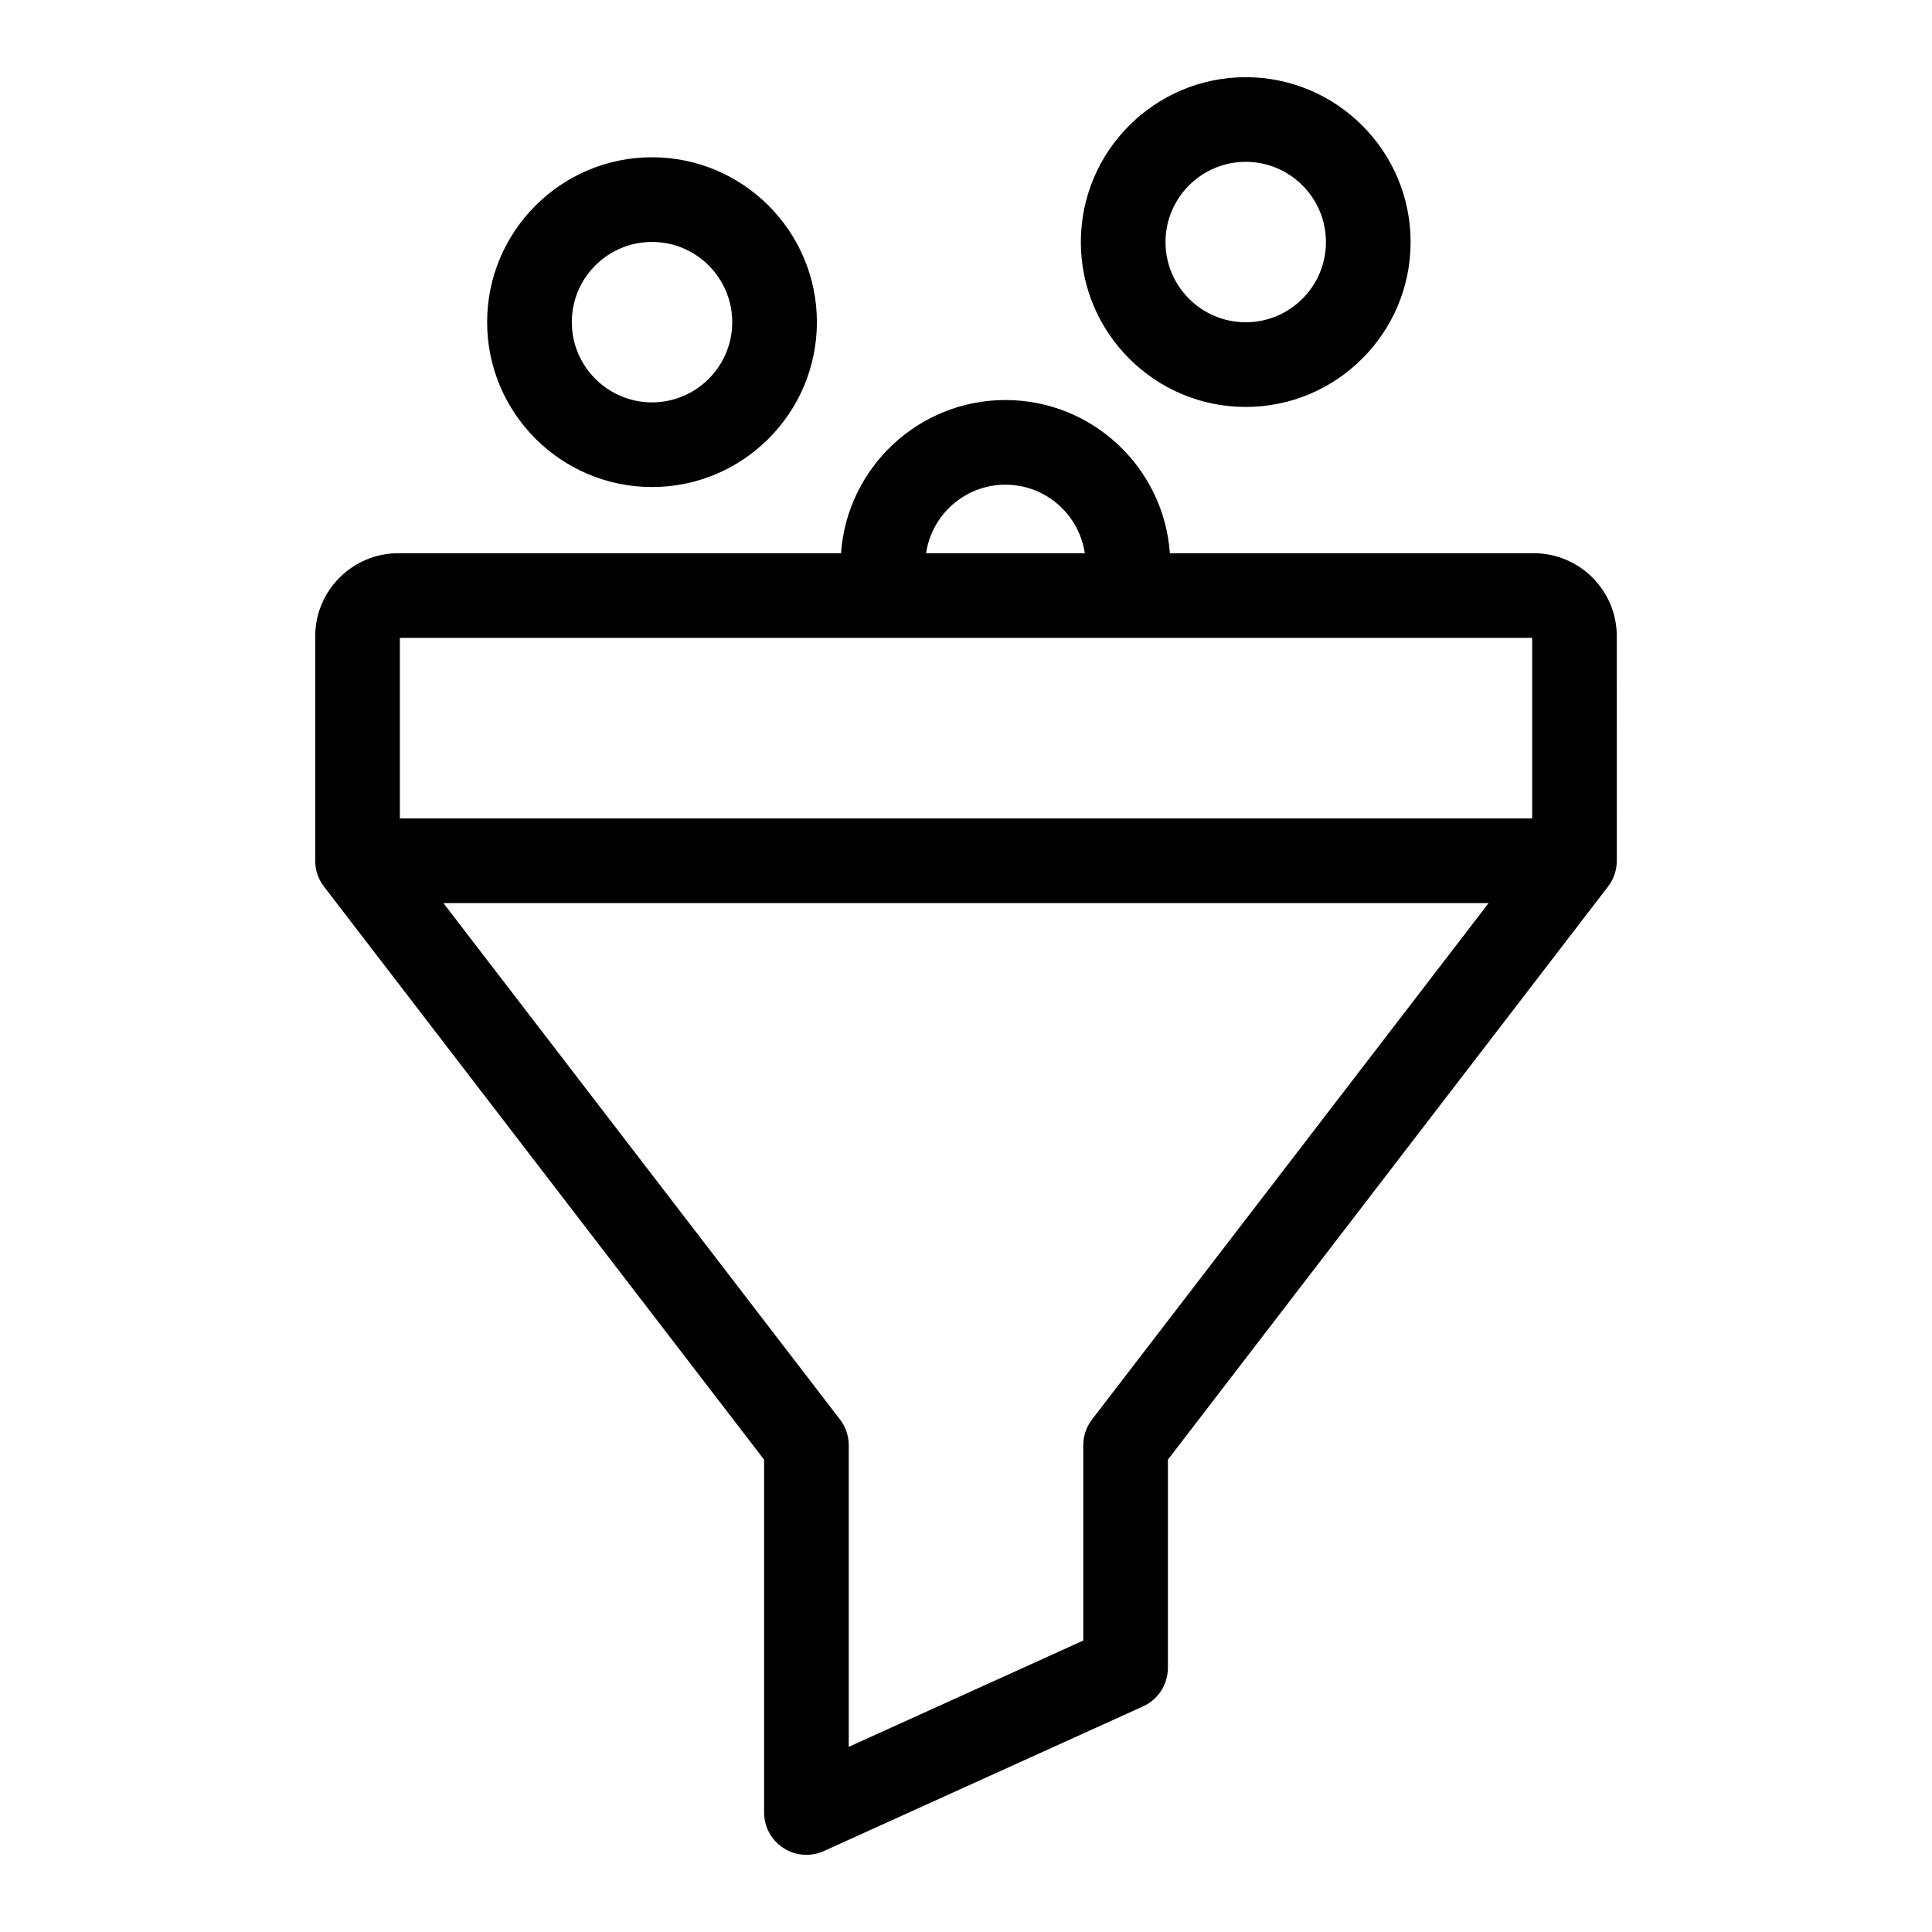 <?xml version="1.0" encoding="UTF-8"?>
<!-- Uploaded to: SVG Repo, www.svgrepo.com, Generator: SVG Repo Mixer Tools -->
<svg fill="#000000" width="800px" height="800px" version="1.1" viewBox="144 144 512 512" xmlns="http://www.w3.org/2000/svg">
 <path d="m550.45 290.61h-96.426c-1.594-22.652-20.52-40.598-43.574-40.598-23.055 0-41.973 17.941-43.57 40.598h-117.33c-12.137 0-22.016 9.875-22.016 22.016v59.492c0 2.473 0.812 4.871 2.32 6.832l116.64 151.88v93.504c0 3.809 1.938 7.363 5.137 9.426 1.844 1.188 3.953 1.789 6.078 1.789 1.574 0 3.152-0.332 4.629-1.004l84.582-38.332c4.008-1.816 6.586-5.816 6.586-10.219l0.004-55.172 116.64-151.88c1.508-1.957 2.32-4.359 2.32-6.832l-0.004-59.492c0.008-12.137-9.871-22.008-22.008-22.008zm-140-18.164c10.668 0 19.527 7.902 21.035 18.164h-42.062c1.496-10.262 10.355-18.164 21.027-18.164zm139.59 40.594v47.855h-300.07v-47.855zm-116.64 207.14c-1.508 1.957-2.32 4.359-2.32 6.832v51.75l-62.152 28.168v-79.918c0-2.473-0.812-4.871-2.32-6.832l-105.1-136.85h276.99zm-116.61-247.11c24.094 0 43.695-19.602 43.695-43.695s-19.602-43.695-43.695-43.695-43.695 19.602-43.695 43.695 19.602 43.695 43.695 43.695zm0-64.953c11.723 0 21.258 9.535 21.258 21.258s-9.535 21.258-21.258 21.258-21.258-9.535-21.258-21.258 9.535-21.258 21.258-21.258zm157.34 43.73c24.094 0 43.695-19.602 43.695-43.695s-19.602-43.695-43.695-43.695-43.695 19.602-43.695 43.695 19.602 43.695 43.695 43.695zm0-64.957c11.723 0 21.258 9.535 21.258 21.258 0 11.723-9.535 21.258-21.258 21.258s-21.258-9.535-21.258-21.258c0-11.719 9.535-21.258 21.258-21.258z"/>
</svg>